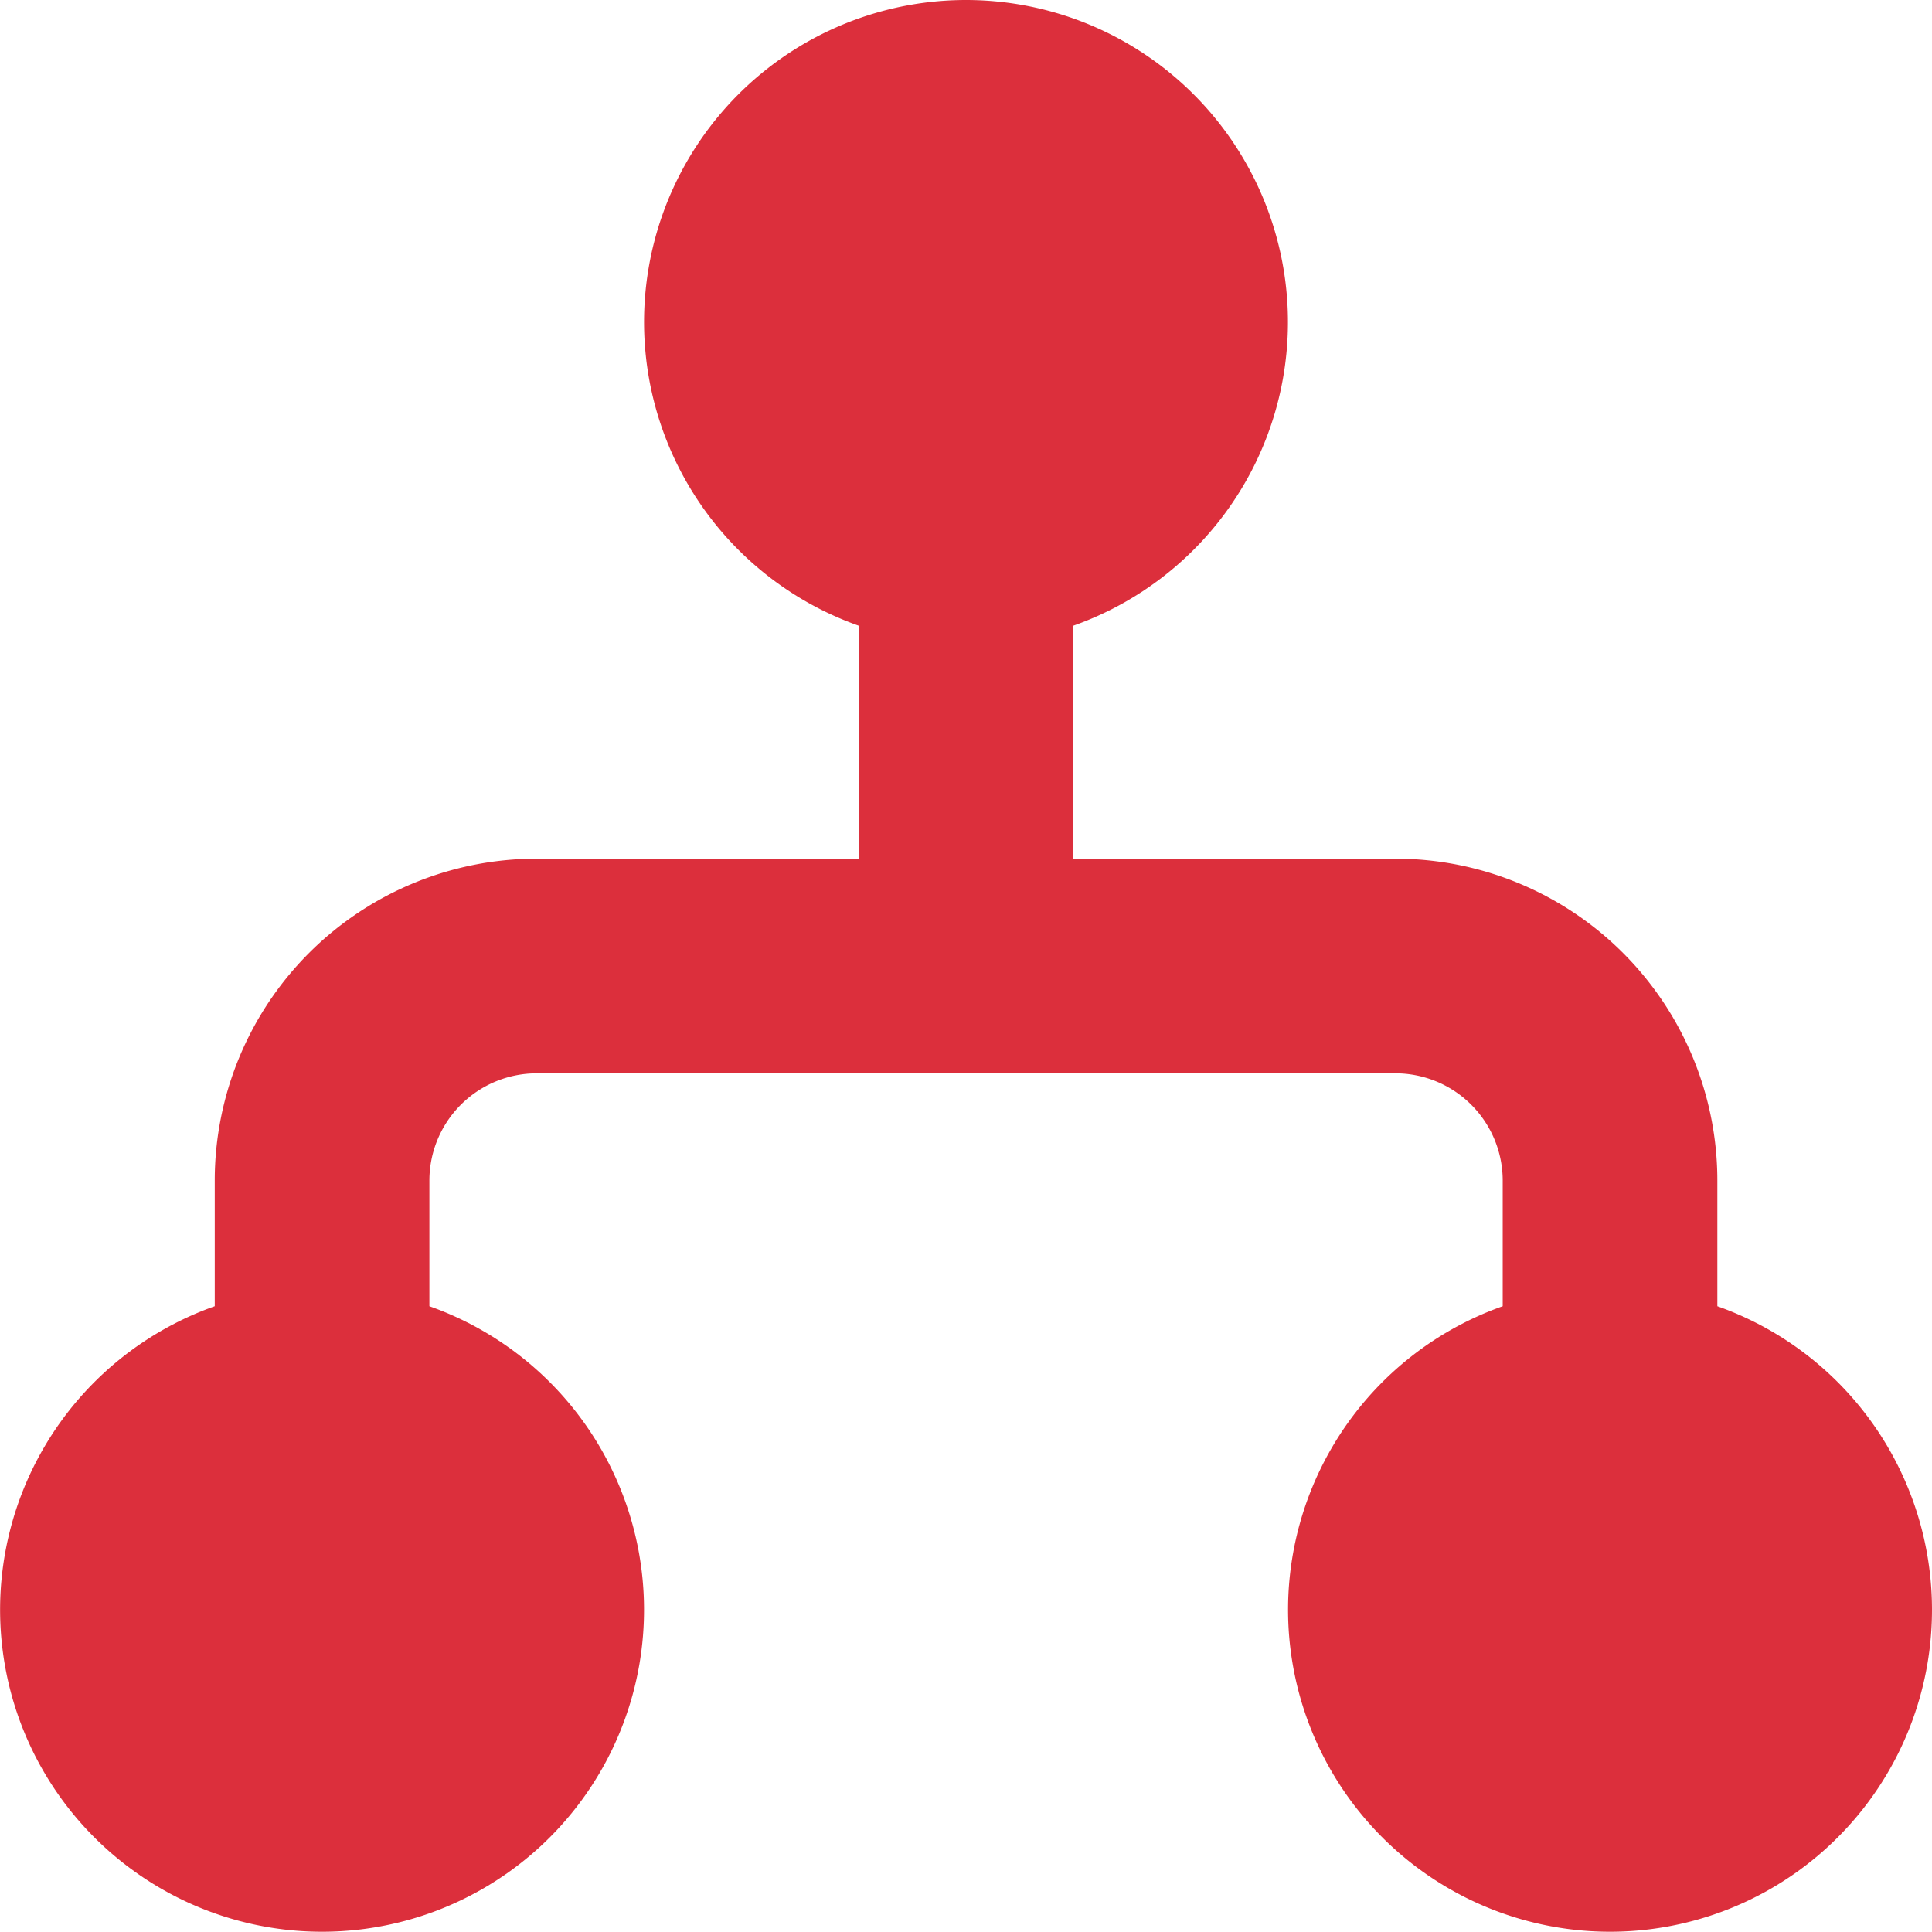 <svg xmlns="http://www.w3.org/2000/svg" width="20" height="20" viewBox="0 0 20 20">
  <path id="路径" d="M13,3a3.334,3.334,0,0,0-1.111,6.477v2.412H8.556a3.333,3.333,0,0,0-3.333,3.333v1.3a3.333,3.333,0,1,0,2.222,0v-1.3a1.111,1.111,0,0,1,1.111-1.111h8.889a1.111,1.111,0,0,1,1.111,1.111v1.3a3.333,3.333,0,1,0,2.222,0v-1.3a3.333,3.333,0,0,0-3.333-3.333H14.111V9.477A3.334,3.334,0,0,0,13,3Z" transform="translate(-3 -3)" fill="#dc2f3c"/>
</svg>
